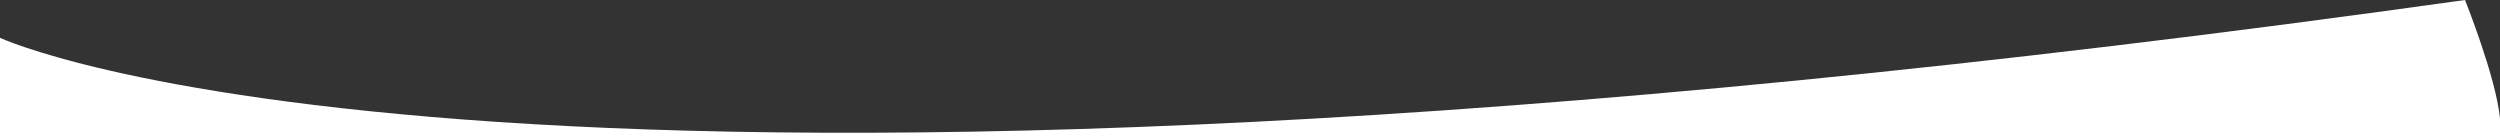 <?xml version="1.0" encoding="utf-8"?>
<!-- Generator: Adobe Illustrator 25.0.1, SVG Export Plug-In . SVG Version: 6.00 Build 0)  -->
<svg version="1.1" id="Capa_1" xmlns="http://www.w3.org/2000/svg" xmlns:xlink="http://www.w3.org/1999/xlink" x="0px" y="0px"
	 viewBox="0 0 3000 166.1" style="enable-background:new 0 0 3000 166.1;" xml:space="preserve">
<rect x="0" y="0" width="3000" height="166.1" fill="#333333" stroke="none"/>
<style type="text/css">
	.st0{fill:#FFFFFF;}
</style>
<path class="st0" d="M0,45.4c0,0,607.6,284.4,2958-45.4c0,0,37.1,92.3,42,142.1v23.9H0V45.4z"/>
</svg>
